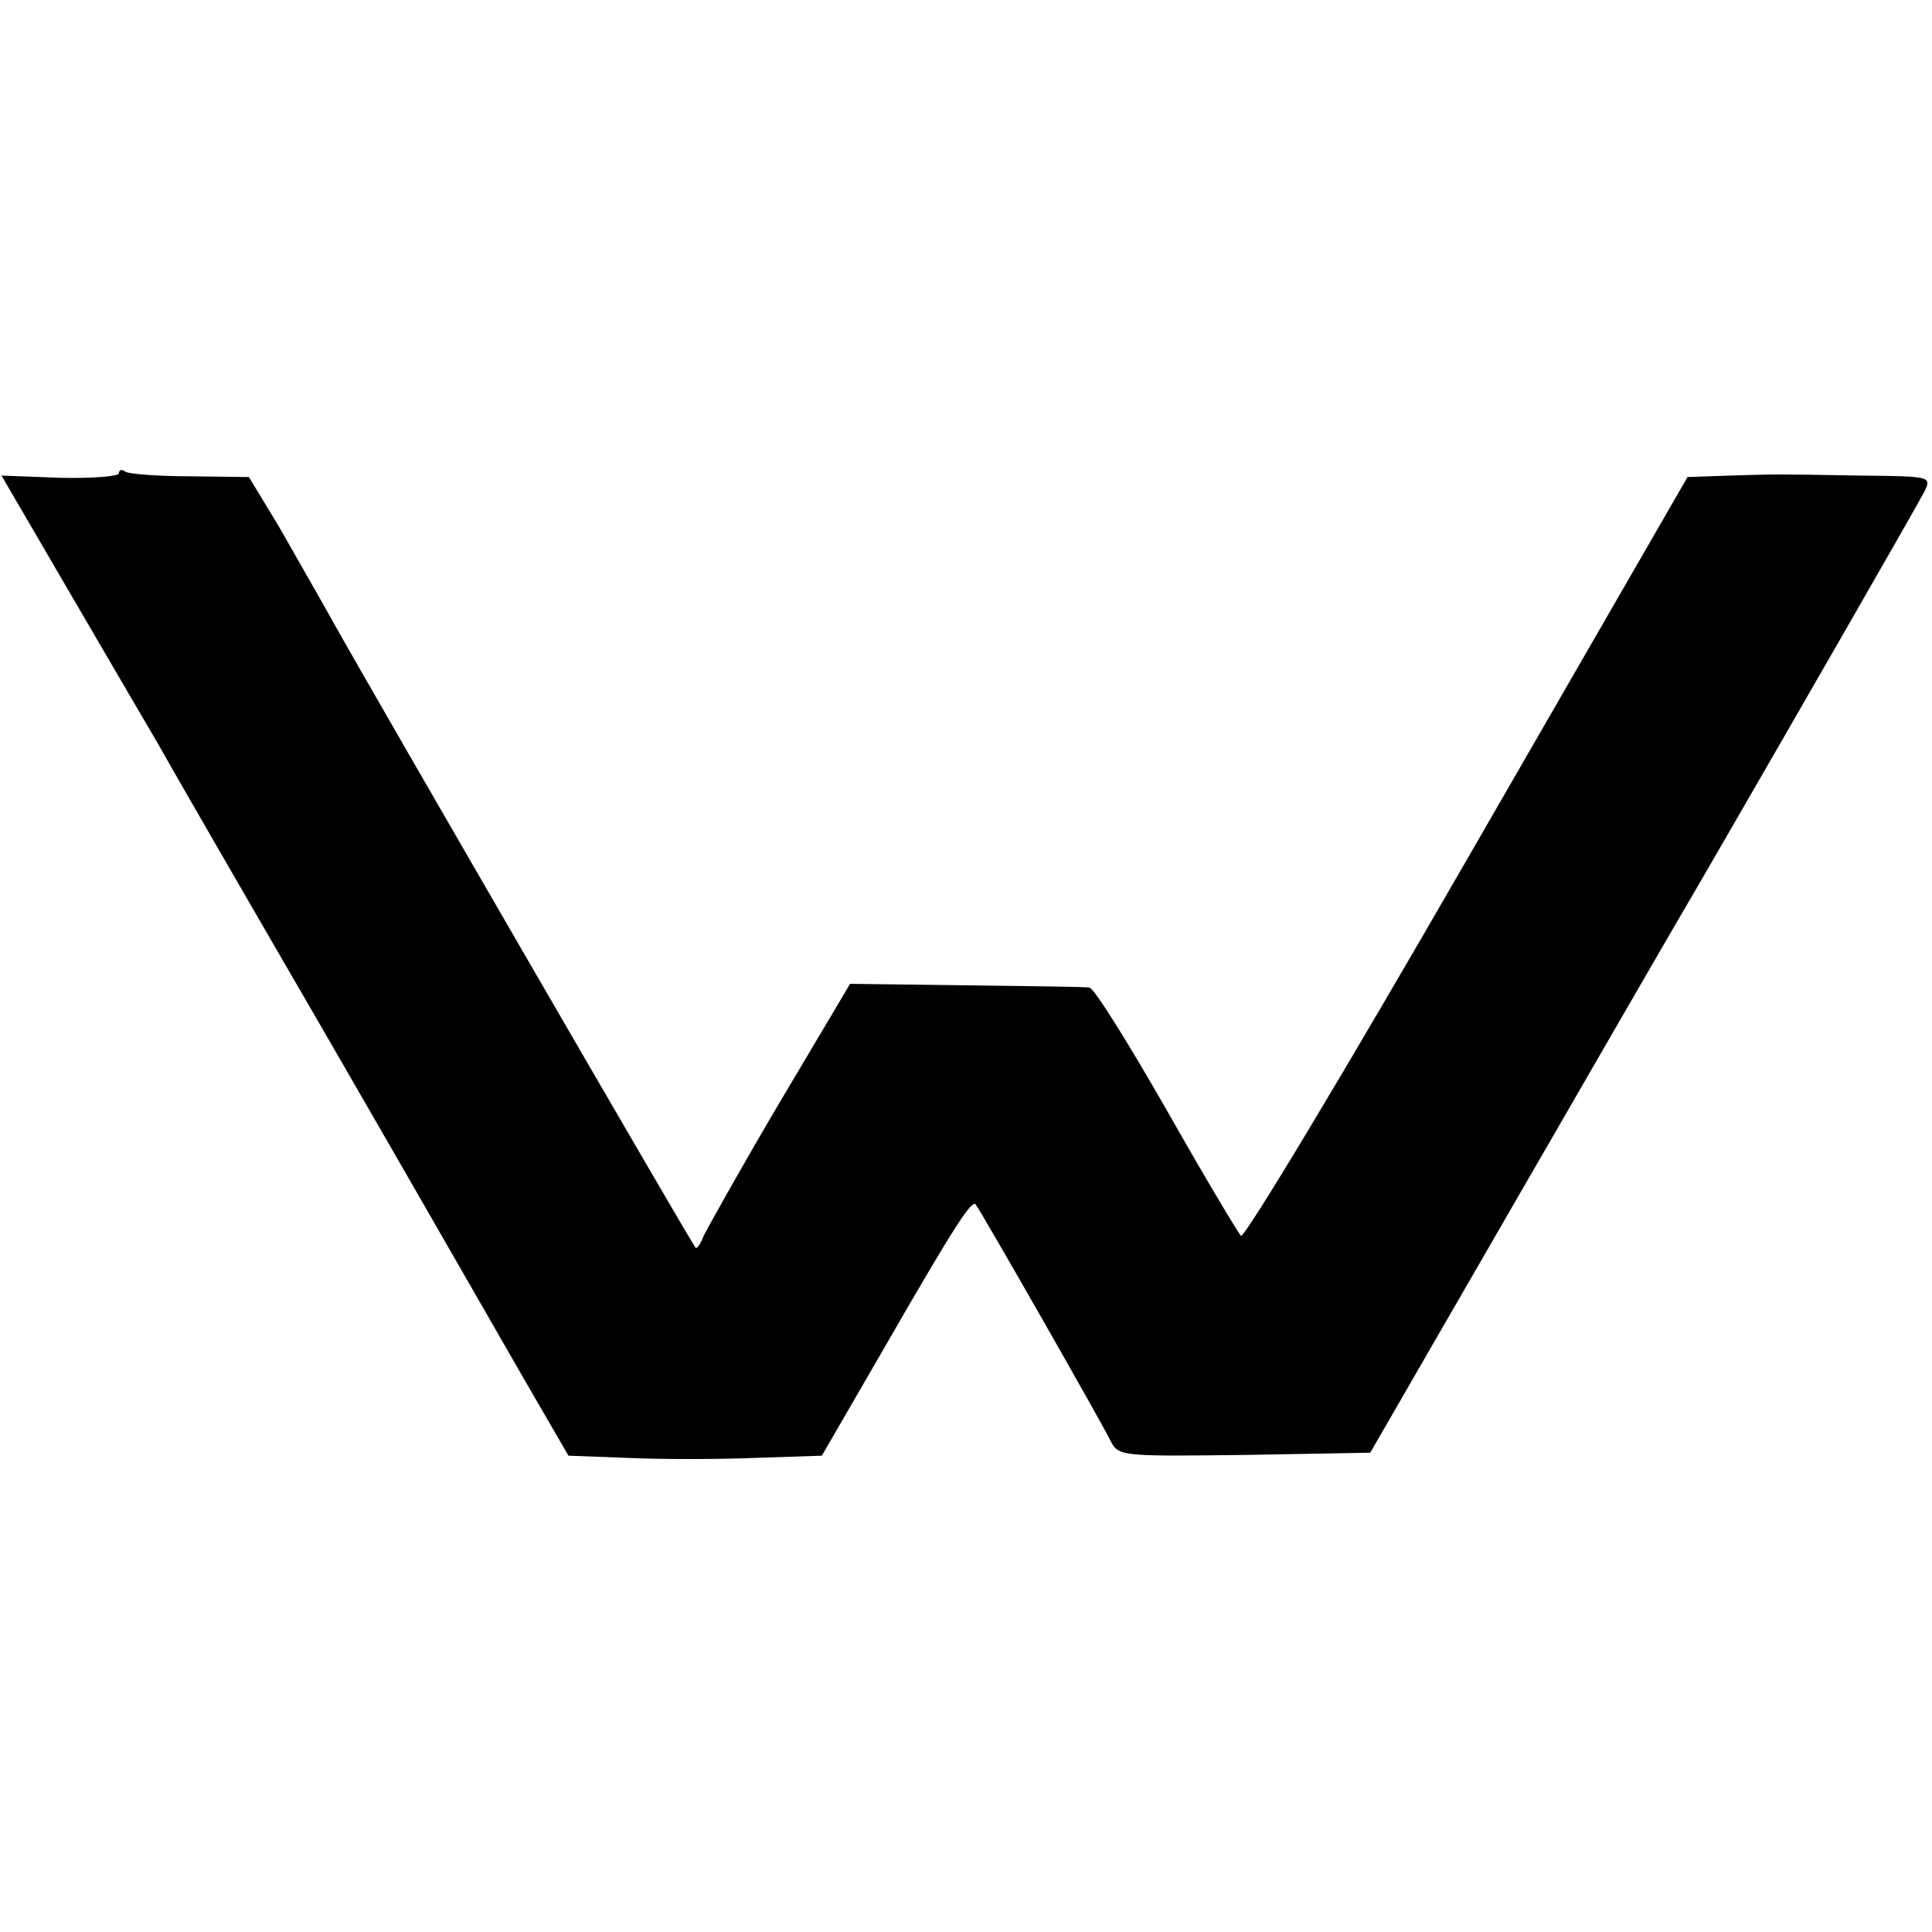 <svg version="1" xmlns="http://www.w3.org/2000/svg" width="346.667" height="346.667" viewBox="0 0 260 260"><path d="M16 63.7c0 .4-3.6.7-7.9.6L.2 64l9.5 16.3c5.2 8.9 10.5 18 11.8 20.2 1.2 2.2 11.3 19.7 22.5 39 11.1 19.2 22.9 39.8 26.3 45.7l6.2 10.7 8 .3c4.4.2 12.1.2 17.1 0l9-.3 8.8-15.2c9.1-15.8 11.4-19.3 11.9-18.6.8 1 17.1 29.6 18.1 31.7 1.1 2.2 1.3 2.2 18.1 2l16.9-.3 10.1-17.5c19.3-33.4 29.2-50.6 35-60.5 12.5-21.6 28.3-49.1 29.4-51.2 1.1-2.2 1.1-2.2-8.6-2.3-12-.2-10.6-.2-17.5 0l-5.7.2-29.7 51.5c-16.3 28.3-30 51.1-30.4 50.6-.4-.4-5-8.1-10.1-17.1-5.1-8.9-9.7-16.3-10.3-16.3-.6-.1-8.1-.2-16.7-.3l-15.5-.2-9.5 16c-5.2 8.8-9.7 16.9-10.2 17.9-.4 1.1-.9 1.8-1.1 1.6-.5-.5-43.7-75.1-48.6-83.9-2-3.6-5.4-9.5-7.5-13.2l-4-6.6-7.8-.1c-4.3 0-8.2-.3-8.8-.6-.5-.4-.9-.3-.9.2z"/></svg>